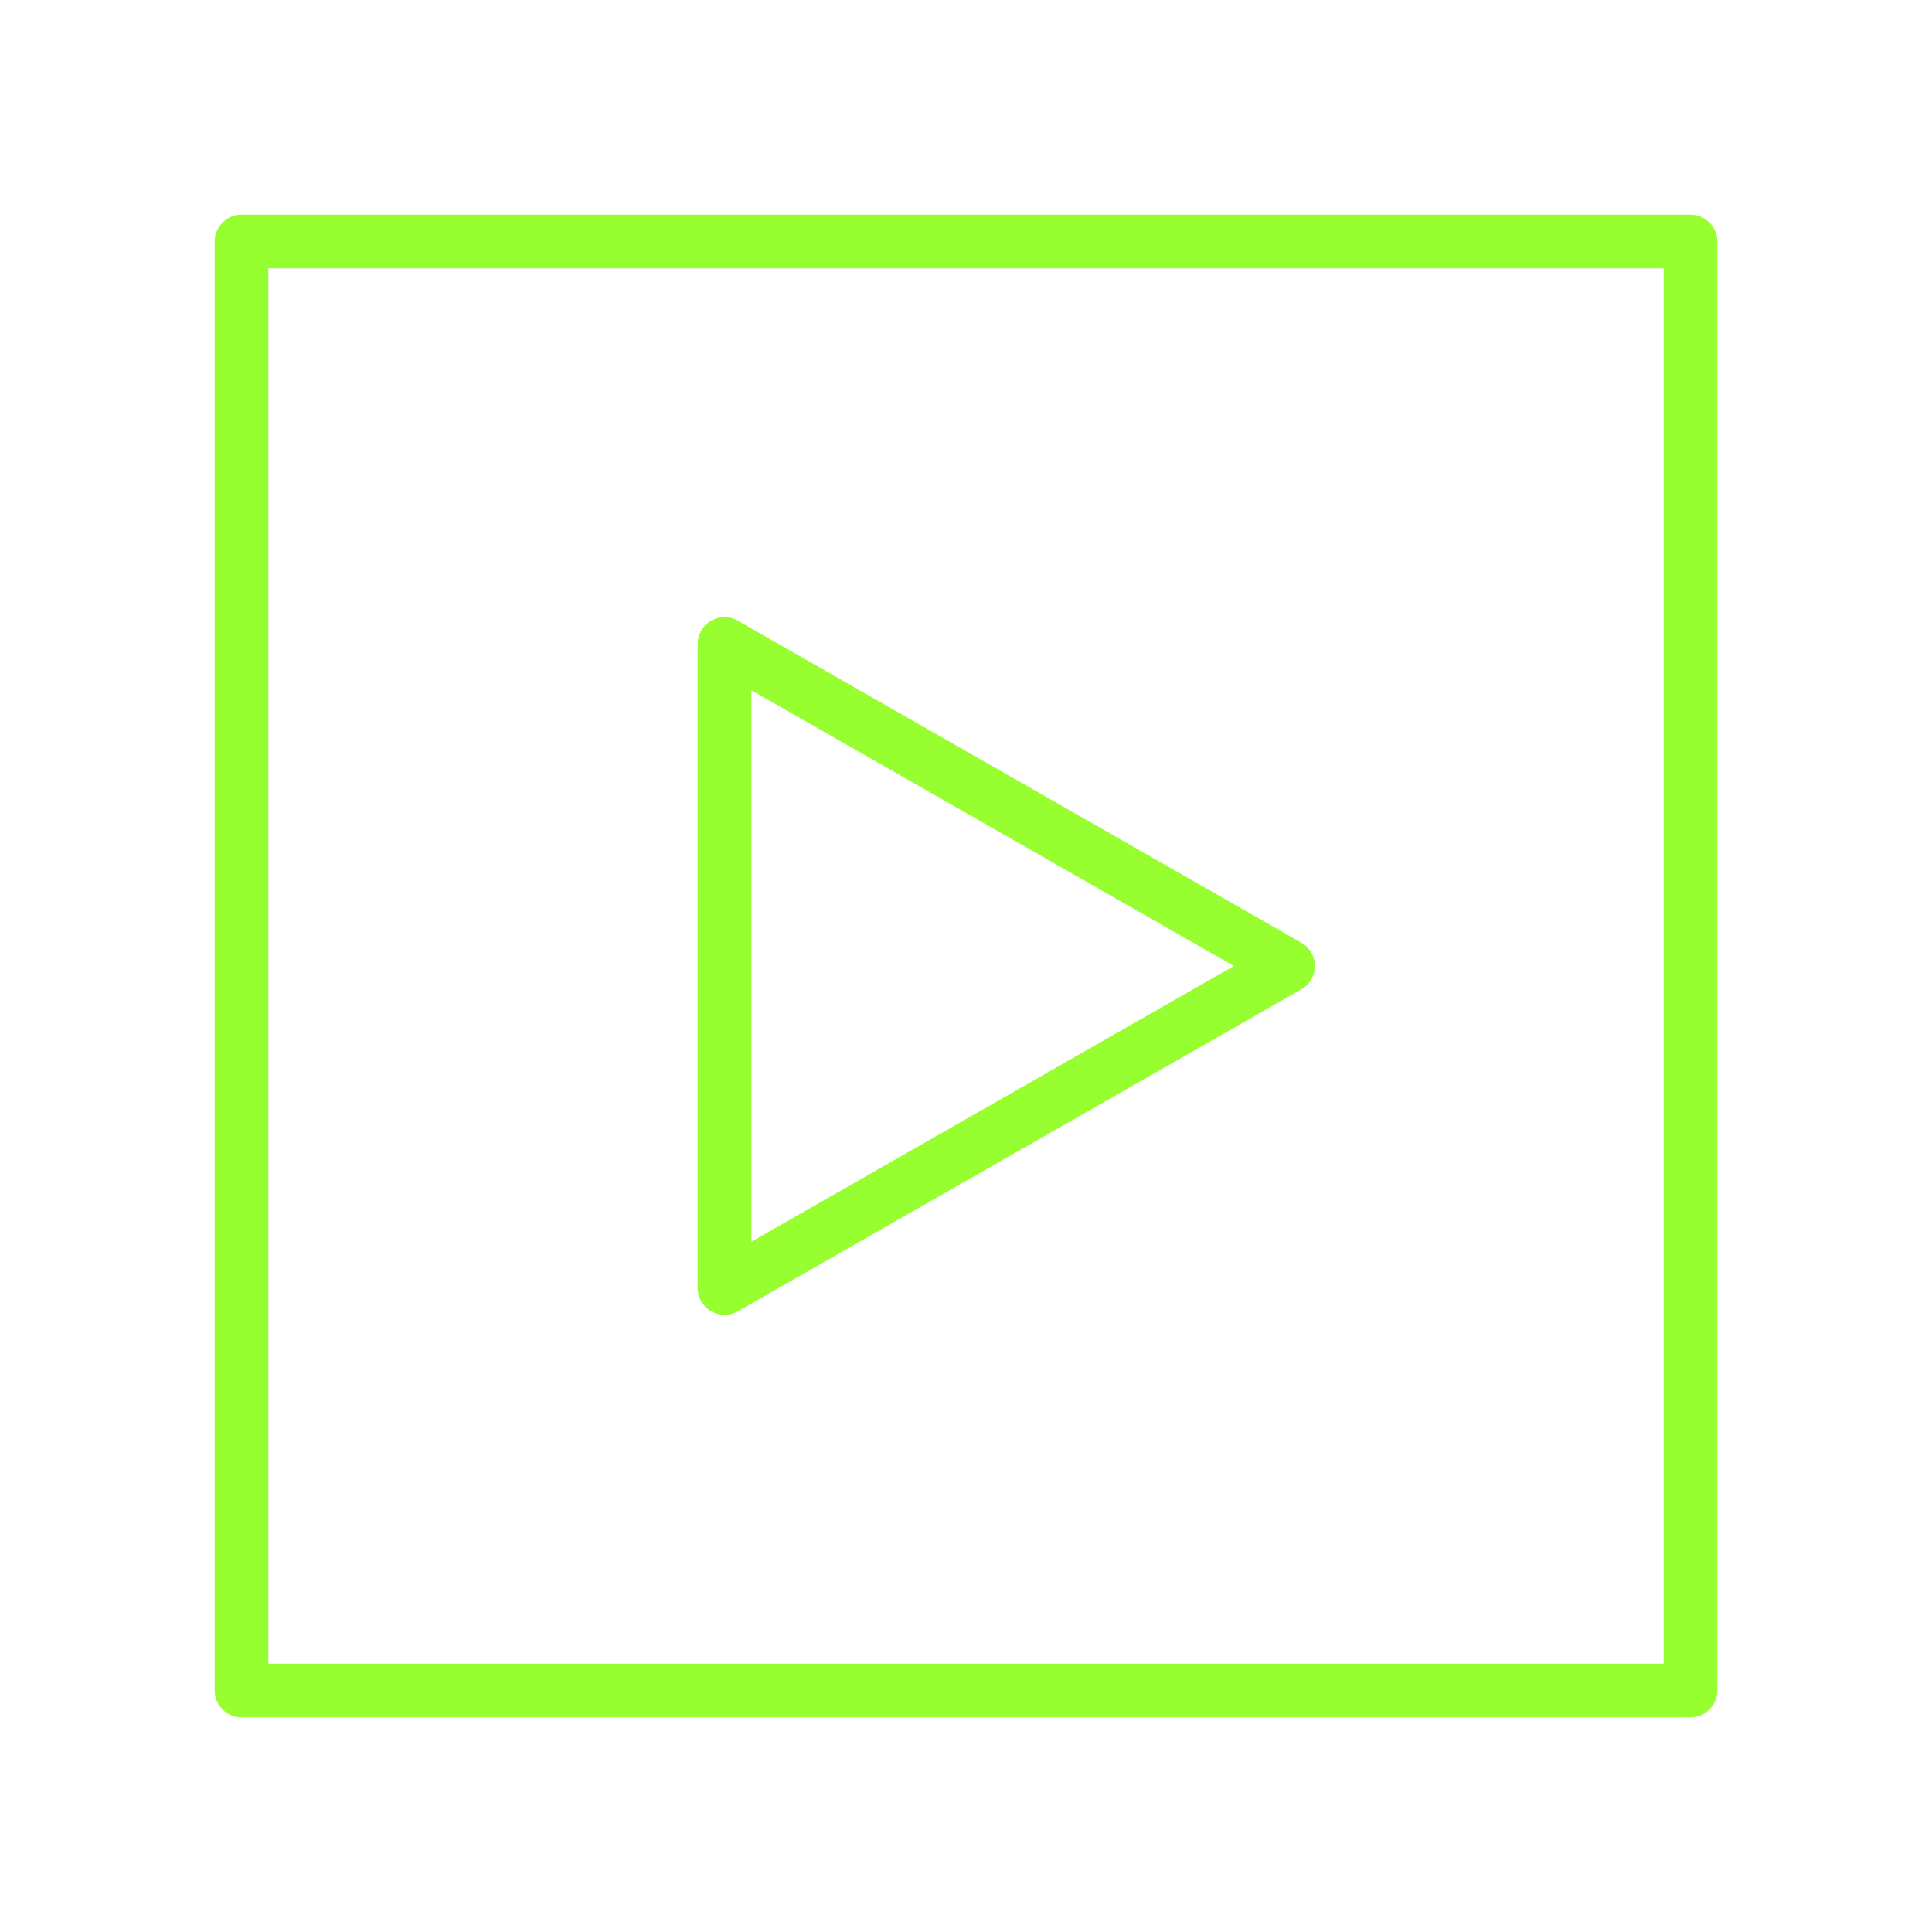 <svg width="36" height="36" viewBox="0 0 36 36" fill="none" xmlns="http://www.w3.org/2000/svg">
<path d="M31.5 4.5H4.5V31.5H31.5V4.5Z" stroke="#97FE30" stroke-linejoin="round"/>
<path d="M24 18L13.5 12V24L24 18Z" stroke="#97FE30" stroke-linejoin="round"/>
</svg>
